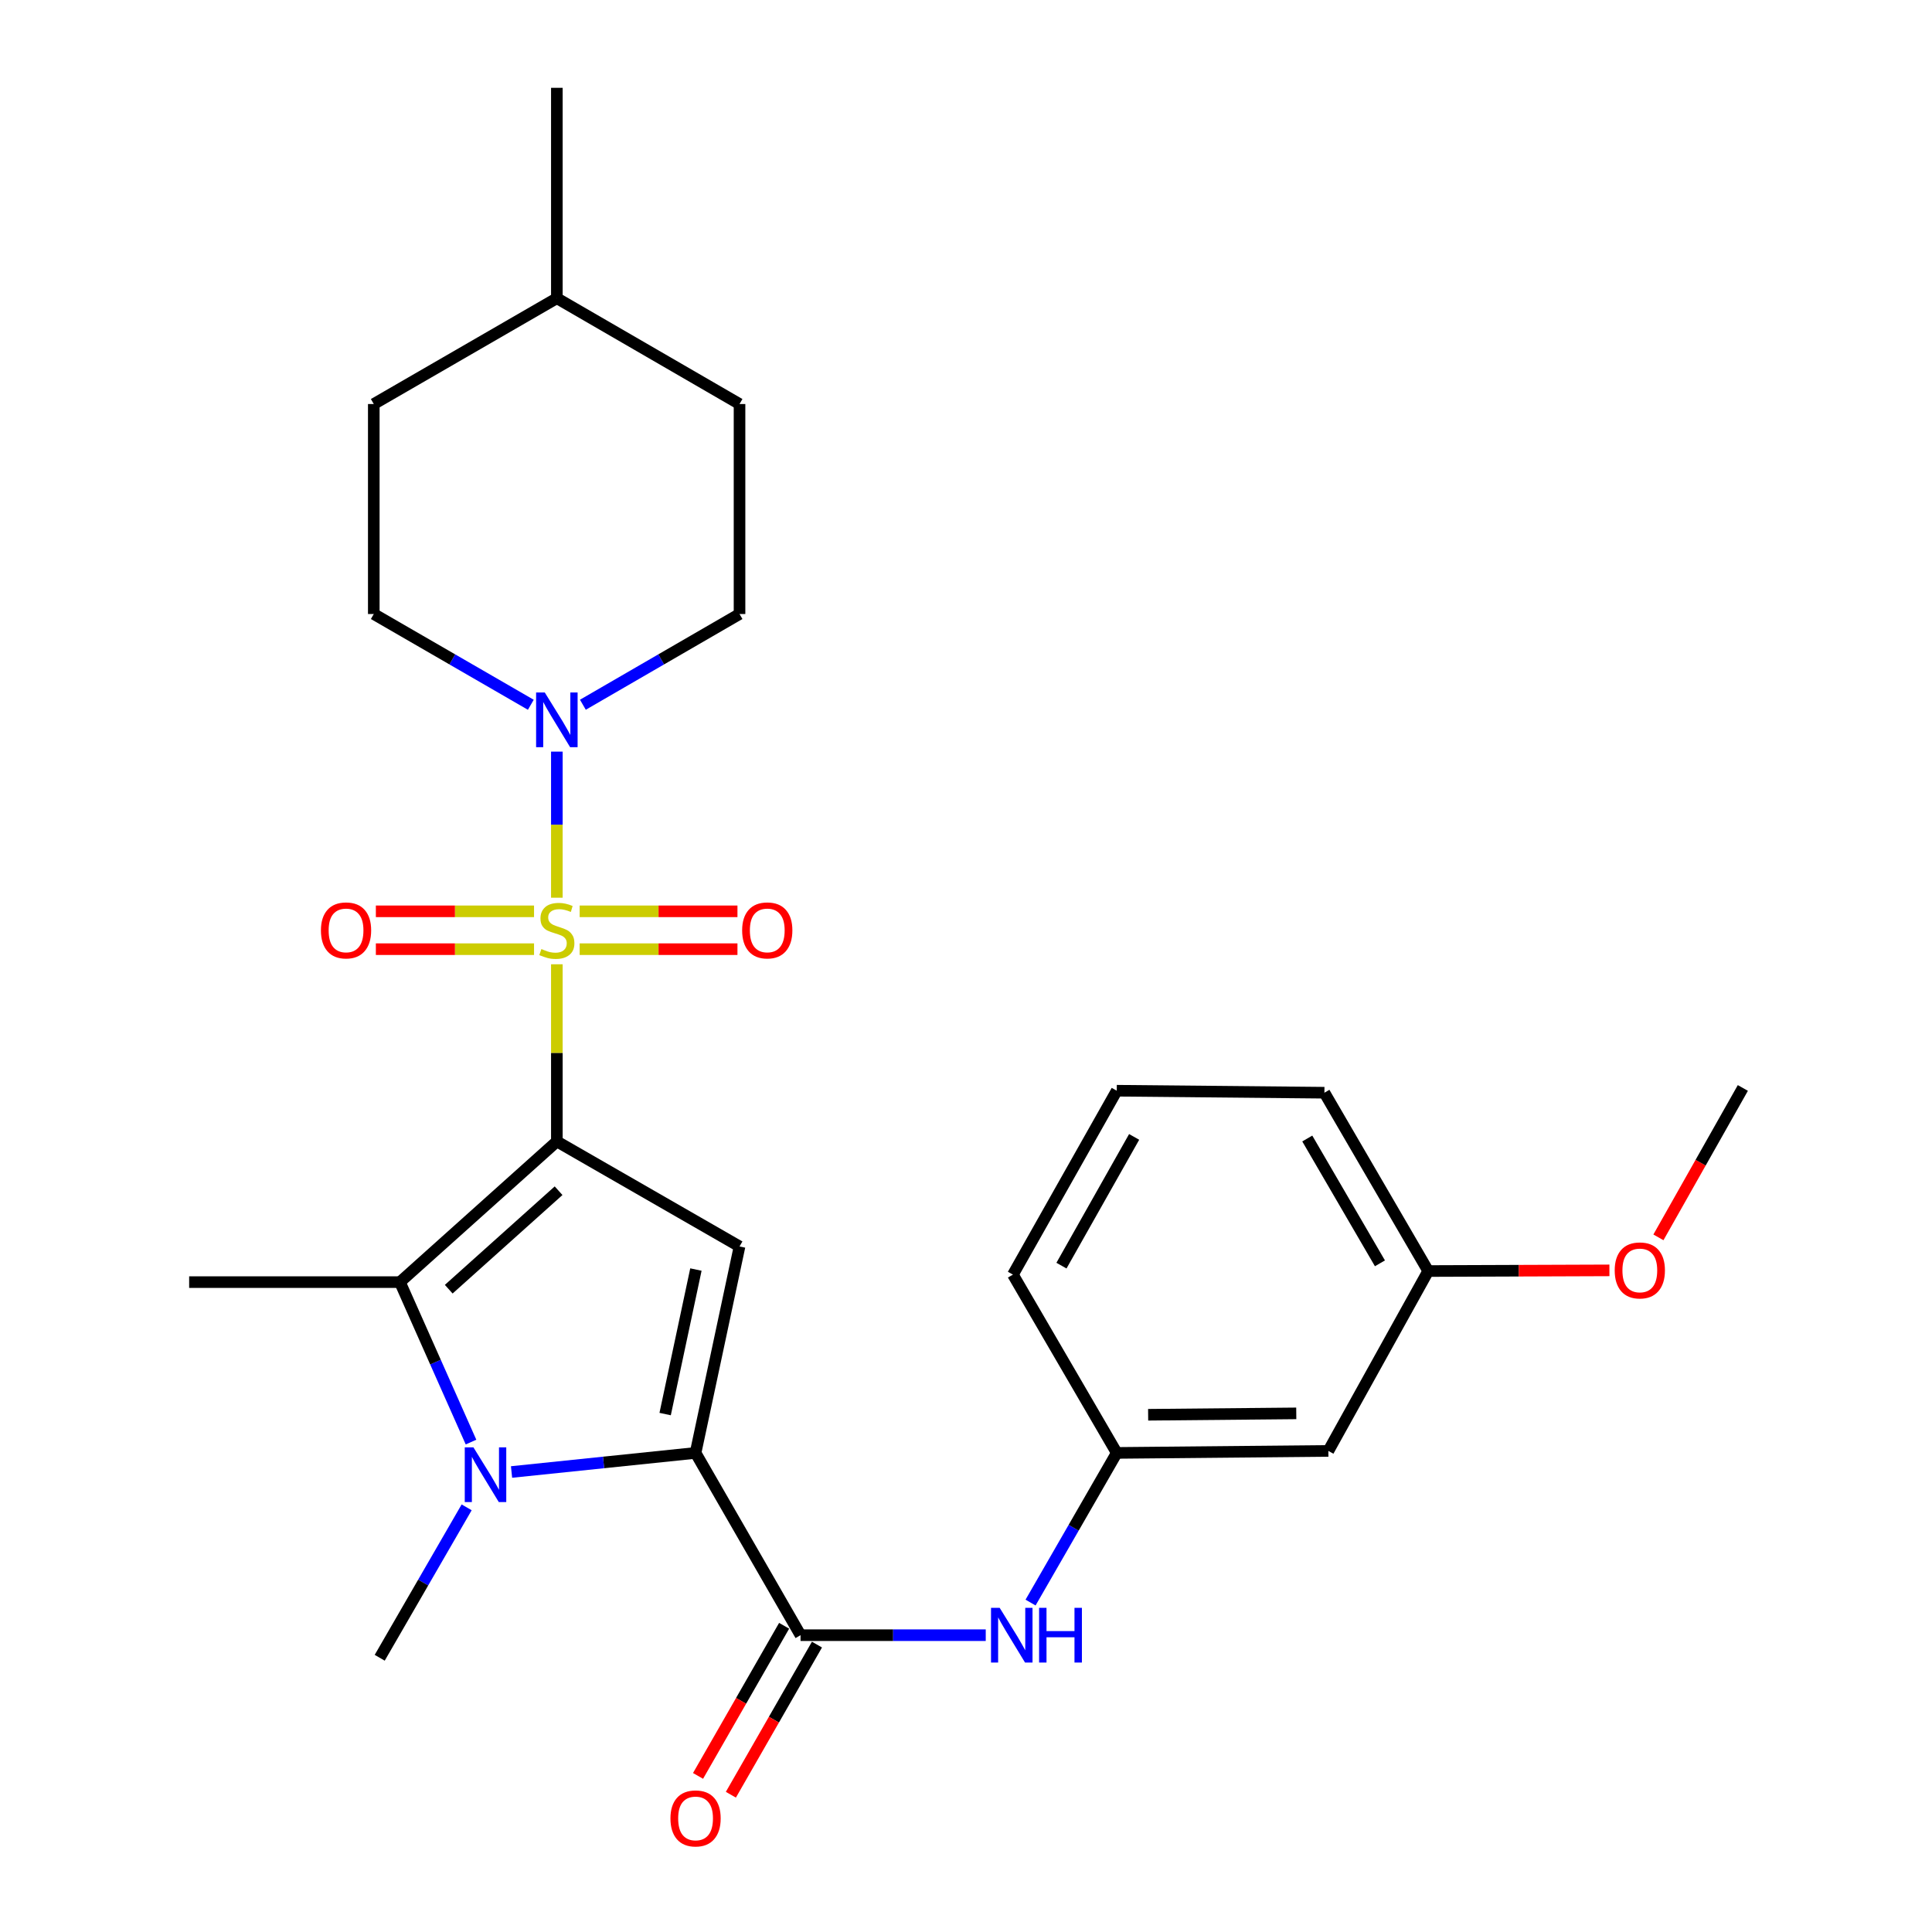 <?xml version='1.0' encoding='iso-8859-1'?>
<svg version='1.1' baseProfile='full'
              xmlns='http://www.w3.org/2000/svg'
                      xmlns:rdkit='http://www.rdkit.org/xml'
                      xmlns:xlink='http://www.w3.org/1999/xlink'
                  xml:space='preserve'
width='1000px' height='1000px' viewBox='0 0 1000 1000'>
<!-- END OF HEADER -->
<rect style='opacity:1.0;fill:#FFFFFF;stroke:none' width='1000' height='1000' x='0' y='0'> </rect>
<path class='bond-0' d='M 288.227,590.805 L 288.227,544.956' style='fill:none;fill-rule:evenodd;stroke:#000000;stroke-width:6px;stroke-linecap:butt;stroke-linejoin:miter;stroke-opacity:1' />
<path class='bond-0' d='M 288.227,544.956 L 288.227,499.108' style='fill:none;fill-rule:evenodd;stroke:#CCCC00;stroke-width:6px;stroke-linecap:butt;stroke-linejoin:miter;stroke-opacity:1' />
<path class='bond-2' d='M 288.227,590.805 L 382.779,645.165' style='fill:none;fill-rule:evenodd;stroke:#000000;stroke-width:6px;stroke-linecap:butt;stroke-linejoin:miter;stroke-opacity:1' />
<path class='bond-4' d='M 288.227,590.805 L 207.006,663.623' style='fill:none;fill-rule:evenodd;stroke:#000000;stroke-width:6px;stroke-linecap:butt;stroke-linejoin:miter;stroke-opacity:1' />
<path class='bond-4' d='M 289.12,616.313 L 232.266,667.286' style='fill:none;fill-rule:evenodd;stroke:#000000;stroke-width:6px;stroke-linecap:butt;stroke-linejoin:miter;stroke-opacity:1' />
<path class='bond-5' d='M 288.227,464.652 L 288.227,426.846' style='fill:none;fill-rule:evenodd;stroke:#CCCC00;stroke-width:6px;stroke-linecap:butt;stroke-linejoin:miter;stroke-opacity:1' />
<path class='bond-5' d='M 288.227,426.846 L 288.227,389.039' style='fill:none;fill-rule:evenodd;stroke:#0000FF;stroke-width:6px;stroke-linecap:butt;stroke-linejoin:miter;stroke-opacity:1' />
<path class='bond-8' d='M 300.029,491.29 L 340.868,491.29' style='fill:none;fill-rule:evenodd;stroke:#CCCC00;stroke-width:6px;stroke-linecap:butt;stroke-linejoin:miter;stroke-opacity:1' />
<path class='bond-8' d='M 340.868,491.29 L 381.706,491.29' style='fill:none;fill-rule:evenodd;stroke:#FF0000;stroke-width:6px;stroke-linecap:butt;stroke-linejoin:miter;stroke-opacity:1' />
<path class='bond-8' d='M 300.029,471.7 L 340.868,471.7' style='fill:none;fill-rule:evenodd;stroke:#CCCC00;stroke-width:6px;stroke-linecap:butt;stroke-linejoin:miter;stroke-opacity:1' />
<path class='bond-8' d='M 340.868,471.7 L 381.706,471.7' style='fill:none;fill-rule:evenodd;stroke:#FF0000;stroke-width:6px;stroke-linecap:butt;stroke-linejoin:miter;stroke-opacity:1' />
<path class='bond-9' d='M 276.419,471.7 L 235.482,471.7' style='fill:none;fill-rule:evenodd;stroke:#CCCC00;stroke-width:6px;stroke-linecap:butt;stroke-linejoin:miter;stroke-opacity:1' />
<path class='bond-9' d='M 235.482,471.7 L 194.546,471.7' style='fill:none;fill-rule:evenodd;stroke:#FF0000;stroke-width:6px;stroke-linecap:butt;stroke-linejoin:miter;stroke-opacity:1' />
<path class='bond-9' d='M 276.419,491.29 L 235.482,491.29' style='fill:none;fill-rule:evenodd;stroke:#CCCC00;stroke-width:6px;stroke-linecap:butt;stroke-linejoin:miter;stroke-opacity:1' />
<path class='bond-9' d='M 235.482,491.29 L 194.546,491.29' style='fill:none;fill-rule:evenodd;stroke:#FF0000;stroke-width:6px;stroke-linecap:butt;stroke-linejoin:miter;stroke-opacity:1' />
<path class='bond-1' d='M 360.022,752.026 L 382.779,645.165' style='fill:none;fill-rule:evenodd;stroke:#000000;stroke-width:6px;stroke-linecap:butt;stroke-linejoin:miter;stroke-opacity:1' />
<path class='bond-1' d='M 344.276,731.917 L 360.205,657.114' style='fill:none;fill-rule:evenodd;stroke:#000000;stroke-width:6px;stroke-linecap:butt;stroke-linejoin:miter;stroke-opacity:1' />
<path class='bond-6' d='M 360.022,752.026 L 414.361,846.371' style='fill:none;fill-rule:evenodd;stroke:#000000;stroke-width:6px;stroke-linecap:butt;stroke-linejoin:miter;stroke-opacity:1' />
<path class='bond-27' d='M 360.022,752.026 L 312.398,756.965' style='fill:none;fill-rule:evenodd;stroke:#000000;stroke-width:6px;stroke-linecap:butt;stroke-linejoin:miter;stroke-opacity:1' />
<path class='bond-27' d='M 312.398,756.965 L 264.773,761.904' style='fill:none;fill-rule:evenodd;stroke:#0000FF;stroke-width:6px;stroke-linecap:butt;stroke-linejoin:miter;stroke-opacity:1' />
<path class='bond-3' d='M 243.796,746.414 L 225.401,705.019' style='fill:none;fill-rule:evenodd;stroke:#0000FF;stroke-width:6px;stroke-linecap:butt;stroke-linejoin:miter;stroke-opacity:1' />
<path class='bond-3' d='M 225.401,705.019 L 207.006,663.623' style='fill:none;fill-rule:evenodd;stroke:#000000;stroke-width:6px;stroke-linecap:butt;stroke-linejoin:miter;stroke-opacity:1' />
<path class='bond-15' d='M 241.536,780.197 L 219.036,819.128' style='fill:none;fill-rule:evenodd;stroke:#0000FF;stroke-width:6px;stroke-linecap:butt;stroke-linejoin:miter;stroke-opacity:1' />
<path class='bond-15' d='M 219.036,819.128 L 196.537,858.06' style='fill:none;fill-rule:evenodd;stroke:#000000;stroke-width:6px;stroke-linecap:butt;stroke-linejoin:miter;stroke-opacity:1' />
<path class='bond-16' d='M 207.006,663.623 L 97.904,663.623' style='fill:none;fill-rule:evenodd;stroke:#000000;stroke-width:6px;stroke-linecap:butt;stroke-linejoin:miter;stroke-opacity:1' />
<path class='bond-12' d='M 301.698,364.775 L 342.238,341.294' style='fill:none;fill-rule:evenodd;stroke:#0000FF;stroke-width:6px;stroke-linecap:butt;stroke-linejoin:miter;stroke-opacity:1' />
<path class='bond-12' d='M 342.238,341.294 L 382.779,317.814' style='fill:none;fill-rule:evenodd;stroke:#000000;stroke-width:6px;stroke-linecap:butt;stroke-linejoin:miter;stroke-opacity:1' />
<path class='bond-13' d='M 274.75,364.789 L 234.109,341.302' style='fill:none;fill-rule:evenodd;stroke:#0000FF;stroke-width:6px;stroke-linecap:butt;stroke-linejoin:miter;stroke-opacity:1' />
<path class='bond-13' d='M 234.109,341.302 L 193.468,317.814' style='fill:none;fill-rule:evenodd;stroke:#000000;stroke-width:6px;stroke-linecap:butt;stroke-linejoin:miter;stroke-opacity:1' />
<path class='bond-7' d='M 414.361,846.371 L 462.29,846.371' style='fill:none;fill-rule:evenodd;stroke:#000000;stroke-width:6px;stroke-linecap:butt;stroke-linejoin:miter;stroke-opacity:1' />
<path class='bond-7' d='M 462.29,846.371 L 510.219,846.371' style='fill:none;fill-rule:evenodd;stroke:#0000FF;stroke-width:6px;stroke-linecap:butt;stroke-linejoin:miter;stroke-opacity:1' />
<path class='bond-10' d='M 405.864,841.499 L 383.584,880.353' style='fill:none;fill-rule:evenodd;stroke:#000000;stroke-width:6px;stroke-linecap:butt;stroke-linejoin:miter;stroke-opacity:1' />
<path class='bond-10' d='M 383.584,880.353 L 361.303,919.207' style='fill:none;fill-rule:evenodd;stroke:#FF0000;stroke-width:6px;stroke-linecap:butt;stroke-linejoin:miter;stroke-opacity:1' />
<path class='bond-10' d='M 422.858,851.244 L 400.577,890.098' style='fill:none;fill-rule:evenodd;stroke:#000000;stroke-width:6px;stroke-linecap:butt;stroke-linejoin:miter;stroke-opacity:1' />
<path class='bond-10' d='M 400.577,890.098 L 378.297,928.952' style='fill:none;fill-rule:evenodd;stroke:#FF0000;stroke-width:6px;stroke-linecap:butt;stroke-linejoin:miter;stroke-opacity:1' />
<path class='bond-11' d='M 533.416,829.489 L 555.724,790.758' style='fill:none;fill-rule:evenodd;stroke:#0000FF;stroke-width:6px;stroke-linecap:butt;stroke-linejoin:miter;stroke-opacity:1' />
<path class='bond-11' d='M 555.724,790.758 L 578.032,752.026' style='fill:none;fill-rule:evenodd;stroke:#000000;stroke-width:6px;stroke-linecap:butt;stroke-linejoin:miter;stroke-opacity:1' />
<path class='bond-14' d='M 578.032,752.026 L 687.559,750.992' style='fill:none;fill-rule:evenodd;stroke:#000000;stroke-width:6px;stroke-linecap:butt;stroke-linejoin:miter;stroke-opacity:1' />
<path class='bond-14' d='M 594.276,732.282 L 670.945,731.559' style='fill:none;fill-rule:evenodd;stroke:#000000;stroke-width:6px;stroke-linecap:butt;stroke-linejoin:miter;stroke-opacity:1' />
<path class='bond-23' d='M 578.032,752.026 L 524.291,659.738' style='fill:none;fill-rule:evenodd;stroke:#000000;stroke-width:6px;stroke-linecap:butt;stroke-linejoin:miter;stroke-opacity:1' />
<path class='bond-18' d='M 382.779,317.814 L 382.779,209.125' style='fill:none;fill-rule:evenodd;stroke:#000000;stroke-width:6px;stroke-linecap:butt;stroke-linejoin:miter;stroke-opacity:1' />
<path class='bond-19' d='M 193.468,317.814 L 193.468,209.125' style='fill:none;fill-rule:evenodd;stroke:#000000;stroke-width:6px;stroke-linecap:butt;stroke-linejoin:miter;stroke-opacity:1' />
<path class='bond-17' d='M 687.559,750.992 L 739.242,657.888' style='fill:none;fill-rule:evenodd;stroke:#000000;stroke-width:6px;stroke-linecap:butt;stroke-linejoin:miter;stroke-opacity:1' />
<path class='bond-21' d='M 739.242,657.888 L 786.137,657.715' style='fill:none;fill-rule:evenodd;stroke:#000000;stroke-width:6px;stroke-linecap:butt;stroke-linejoin:miter;stroke-opacity:1' />
<path class='bond-21' d='M 786.137,657.715 L 833.031,657.543' style='fill:none;fill-rule:evenodd;stroke:#FF0000;stroke-width:6px;stroke-linecap:butt;stroke-linejoin:miter;stroke-opacity:1' />
<path class='bond-29' d='M 739.242,657.888 L 685.513,565.588' style='fill:none;fill-rule:evenodd;stroke:#000000;stroke-width:6px;stroke-linecap:butt;stroke-linejoin:miter;stroke-opacity:1' />
<path class='bond-29' d='M 714.253,653.898 L 676.642,589.289' style='fill:none;fill-rule:evenodd;stroke:#000000;stroke-width:6px;stroke-linecap:butt;stroke-linejoin:miter;stroke-opacity:1' />
<path class='bond-28' d='M 382.779,209.125 L 288.227,154.361' style='fill:none;fill-rule:evenodd;stroke:#000000;stroke-width:6px;stroke-linecap:butt;stroke-linejoin:miter;stroke-opacity:1' />
<path class='bond-20' d='M 193.468,209.125 L 288.227,154.361' style='fill:none;fill-rule:evenodd;stroke:#000000;stroke-width:6px;stroke-linecap:butt;stroke-linejoin:miter;stroke-opacity:1' />
<path class='bond-26' d='M 288.227,154.361 L 288.227,45.455' style='fill:none;fill-rule:evenodd;stroke:#000000;stroke-width:6px;stroke-linecap:butt;stroke-linejoin:miter;stroke-opacity:1' />
<path class='bond-25' d='M 858.394,640.455 L 880.245,601.792' style='fill:none;fill-rule:evenodd;stroke:#FF0000;stroke-width:6px;stroke-linecap:butt;stroke-linejoin:miter;stroke-opacity:1' />
<path class='bond-25' d='M 880.245,601.792 L 902.096,563.129' style='fill:none;fill-rule:evenodd;stroke:#000000;stroke-width:6px;stroke-linecap:butt;stroke-linejoin:miter;stroke-opacity:1' />
<path class='bond-22' d='M 578.032,564.555 L 524.291,659.738' style='fill:none;fill-rule:evenodd;stroke:#000000;stroke-width:6px;stroke-linecap:butt;stroke-linejoin:miter;stroke-opacity:1' />
<path class='bond-22' d='M 587.029,588.463 L 549.41,655.092' style='fill:none;fill-rule:evenodd;stroke:#000000;stroke-width:6px;stroke-linecap:butt;stroke-linejoin:miter;stroke-opacity:1' />
<path class='bond-24' d='M 578.032,564.555 L 685.513,565.588' style='fill:none;fill-rule:evenodd;stroke:#000000;stroke-width:6px;stroke-linecap:butt;stroke-linejoin:miter;stroke-opacity:1' />
<path  class='atom-1' d='M 280.227 491.215
Q 280.547 491.335, 281.867 491.895
Q 283.187 492.455, 284.627 492.815
Q 286.107 493.135, 287.547 493.135
Q 290.227 493.135, 291.787 491.855
Q 293.347 490.535, 293.347 488.255
Q 293.347 486.695, 292.547 485.735
Q 291.787 484.775, 290.587 484.255
Q 289.387 483.735, 287.387 483.135
Q 284.867 482.375, 283.347 481.655
Q 281.867 480.935, 280.787 479.415
Q 279.747 477.895, 279.747 475.335
Q 279.747 471.775, 282.147 469.575
Q 284.587 467.375, 289.387 467.375
Q 292.667 467.375, 296.387 468.935
L 295.467 472.015
Q 292.067 470.615, 289.507 470.615
Q 286.747 470.615, 285.227 471.775
Q 283.707 472.895, 283.747 474.855
Q 283.747 476.375, 284.507 477.295
Q 285.307 478.215, 286.427 478.735
Q 287.587 479.255, 289.507 479.855
Q 292.067 480.655, 293.587 481.455
Q 295.107 482.255, 296.187 483.895
Q 297.307 485.495, 297.307 488.255
Q 297.307 492.175, 294.667 494.295
Q 292.067 496.375, 287.707 496.375
Q 285.187 496.375, 283.267 495.815
Q 281.387 495.295, 279.147 494.375
L 280.227 491.215
' fill='#CCCC00'/>
<path  class='atom-4' d='M 245.04 749.141
L 254.32 764.141
Q 255.24 765.621, 256.72 768.301
Q 258.2 770.981, 258.28 771.141
L 258.28 749.141
L 262.04 749.141
L 262.04 777.461
L 258.16 777.461
L 248.2 761.061
Q 247.04 759.141, 245.8 756.941
Q 244.6 754.741, 244.24 754.061
L 244.24 777.461
L 240.56 777.461
L 240.56 749.141
L 245.04 749.141
' fill='#0000FF'/>
<path  class='atom-6' d='M 281.967 358.417
L 291.247 373.417
Q 292.167 374.897, 293.647 377.577
Q 295.127 380.257, 295.207 380.417
L 295.207 358.417
L 298.967 358.417
L 298.967 386.737
L 295.087 386.737
L 285.127 370.337
Q 283.967 368.417, 282.727 366.217
Q 281.527 364.017, 281.167 363.337
L 281.167 386.737
L 277.487 386.737
L 277.487 358.417
L 281.967 358.417
' fill='#0000FF'/>
<path  class='atom-8' d='M 517.432 832.211
L 526.712 847.211
Q 527.632 848.691, 529.112 851.371
Q 530.592 854.051, 530.672 854.211
L 530.672 832.211
L 534.432 832.211
L 534.432 860.531
L 530.552 860.531
L 520.592 844.131
Q 519.432 842.211, 518.192 840.011
Q 516.992 837.811, 516.632 837.131
L 516.632 860.531
L 512.952 860.531
L 512.952 832.211
L 517.432 832.211
' fill='#0000FF'/>
<path  class='atom-8' d='M 537.832 832.211
L 541.672 832.211
L 541.672 844.251
L 556.152 844.251
L 556.152 832.211
L 559.992 832.211
L 559.992 860.531
L 556.152 860.531
L 556.152 847.451
L 541.672 847.451
L 541.672 860.531
L 537.832 860.531
L 537.832 832.211
' fill='#0000FF'/>
<path  class='atom-9' d='M 384.133 481.575
Q 384.133 474.775, 387.493 470.975
Q 390.853 467.175, 397.133 467.175
Q 403.413 467.175, 406.773 470.975
Q 410.133 474.775, 410.133 481.575
Q 410.133 488.455, 406.733 492.375
Q 403.333 496.255, 397.133 496.255
Q 390.893 496.255, 387.493 492.375
Q 384.133 488.495, 384.133 481.575
M 397.133 493.055
Q 401.453 493.055, 403.773 490.175
Q 406.133 487.255, 406.133 481.575
Q 406.133 476.015, 403.773 473.215
Q 401.453 470.375, 397.133 470.375
Q 392.813 470.375, 390.453 473.175
Q 388.133 475.975, 388.133 481.575
Q 388.133 487.295, 390.453 490.175
Q 392.813 493.055, 397.133 493.055
' fill='#FF0000'/>
<path  class='atom-10' d='M 166.113 481.575
Q 166.113 474.775, 169.473 470.975
Q 172.833 467.175, 179.113 467.175
Q 185.393 467.175, 188.753 470.975
Q 192.113 474.775, 192.113 481.575
Q 192.113 488.455, 188.713 492.375
Q 185.313 496.255, 179.113 496.255
Q 172.873 496.255, 169.473 492.375
Q 166.113 488.495, 166.113 481.575
M 179.113 493.055
Q 183.433 493.055, 185.753 490.175
Q 188.113 487.255, 188.113 481.575
Q 188.113 476.015, 185.753 473.215
Q 183.433 470.375, 179.113 470.375
Q 174.793 470.375, 172.433 473.175
Q 170.113 475.975, 170.113 481.575
Q 170.113 487.295, 172.433 490.175
Q 174.793 493.055, 179.113 493.055
' fill='#FF0000'/>
<path  class='atom-11' d='M 347.022 941.21
Q 347.022 934.41, 350.382 930.61
Q 353.742 926.81, 360.022 926.81
Q 366.302 926.81, 369.662 930.61
Q 373.022 934.41, 373.022 941.21
Q 373.022 948.09, 369.622 952.01
Q 366.222 955.89, 360.022 955.89
Q 353.782 955.89, 350.382 952.01
Q 347.022 948.13, 347.022 941.21
M 360.022 952.69
Q 364.342 952.69, 366.662 949.81
Q 369.022 946.89, 369.022 941.21
Q 369.022 935.65, 366.662 932.85
Q 364.342 930.01, 360.022 930.01
Q 355.702 930.01, 353.342 932.81
Q 351.022 935.61, 351.022 941.21
Q 351.022 946.93, 353.342 949.81
Q 355.702 952.69, 360.022 952.69
' fill='#FF0000'/>
<path  class='atom-22' d='M 835.769 657.565
Q 835.769 650.765, 839.129 646.965
Q 842.489 643.165, 848.769 643.165
Q 855.049 643.165, 858.409 646.965
Q 861.769 650.765, 861.769 657.565
Q 861.769 664.445, 858.369 668.365
Q 854.969 672.245, 848.769 672.245
Q 842.529 672.245, 839.129 668.365
Q 835.769 664.485, 835.769 657.565
M 848.769 669.045
Q 853.089 669.045, 855.409 666.165
Q 857.769 663.245, 857.769 657.565
Q 857.769 652.005, 855.409 649.205
Q 853.089 646.365, 848.769 646.365
Q 844.449 646.365, 842.089 649.165
Q 839.769 651.965, 839.769 657.565
Q 839.769 663.285, 842.089 666.165
Q 844.449 669.045, 848.769 669.045
' fill='#FF0000'/>
</svg>
